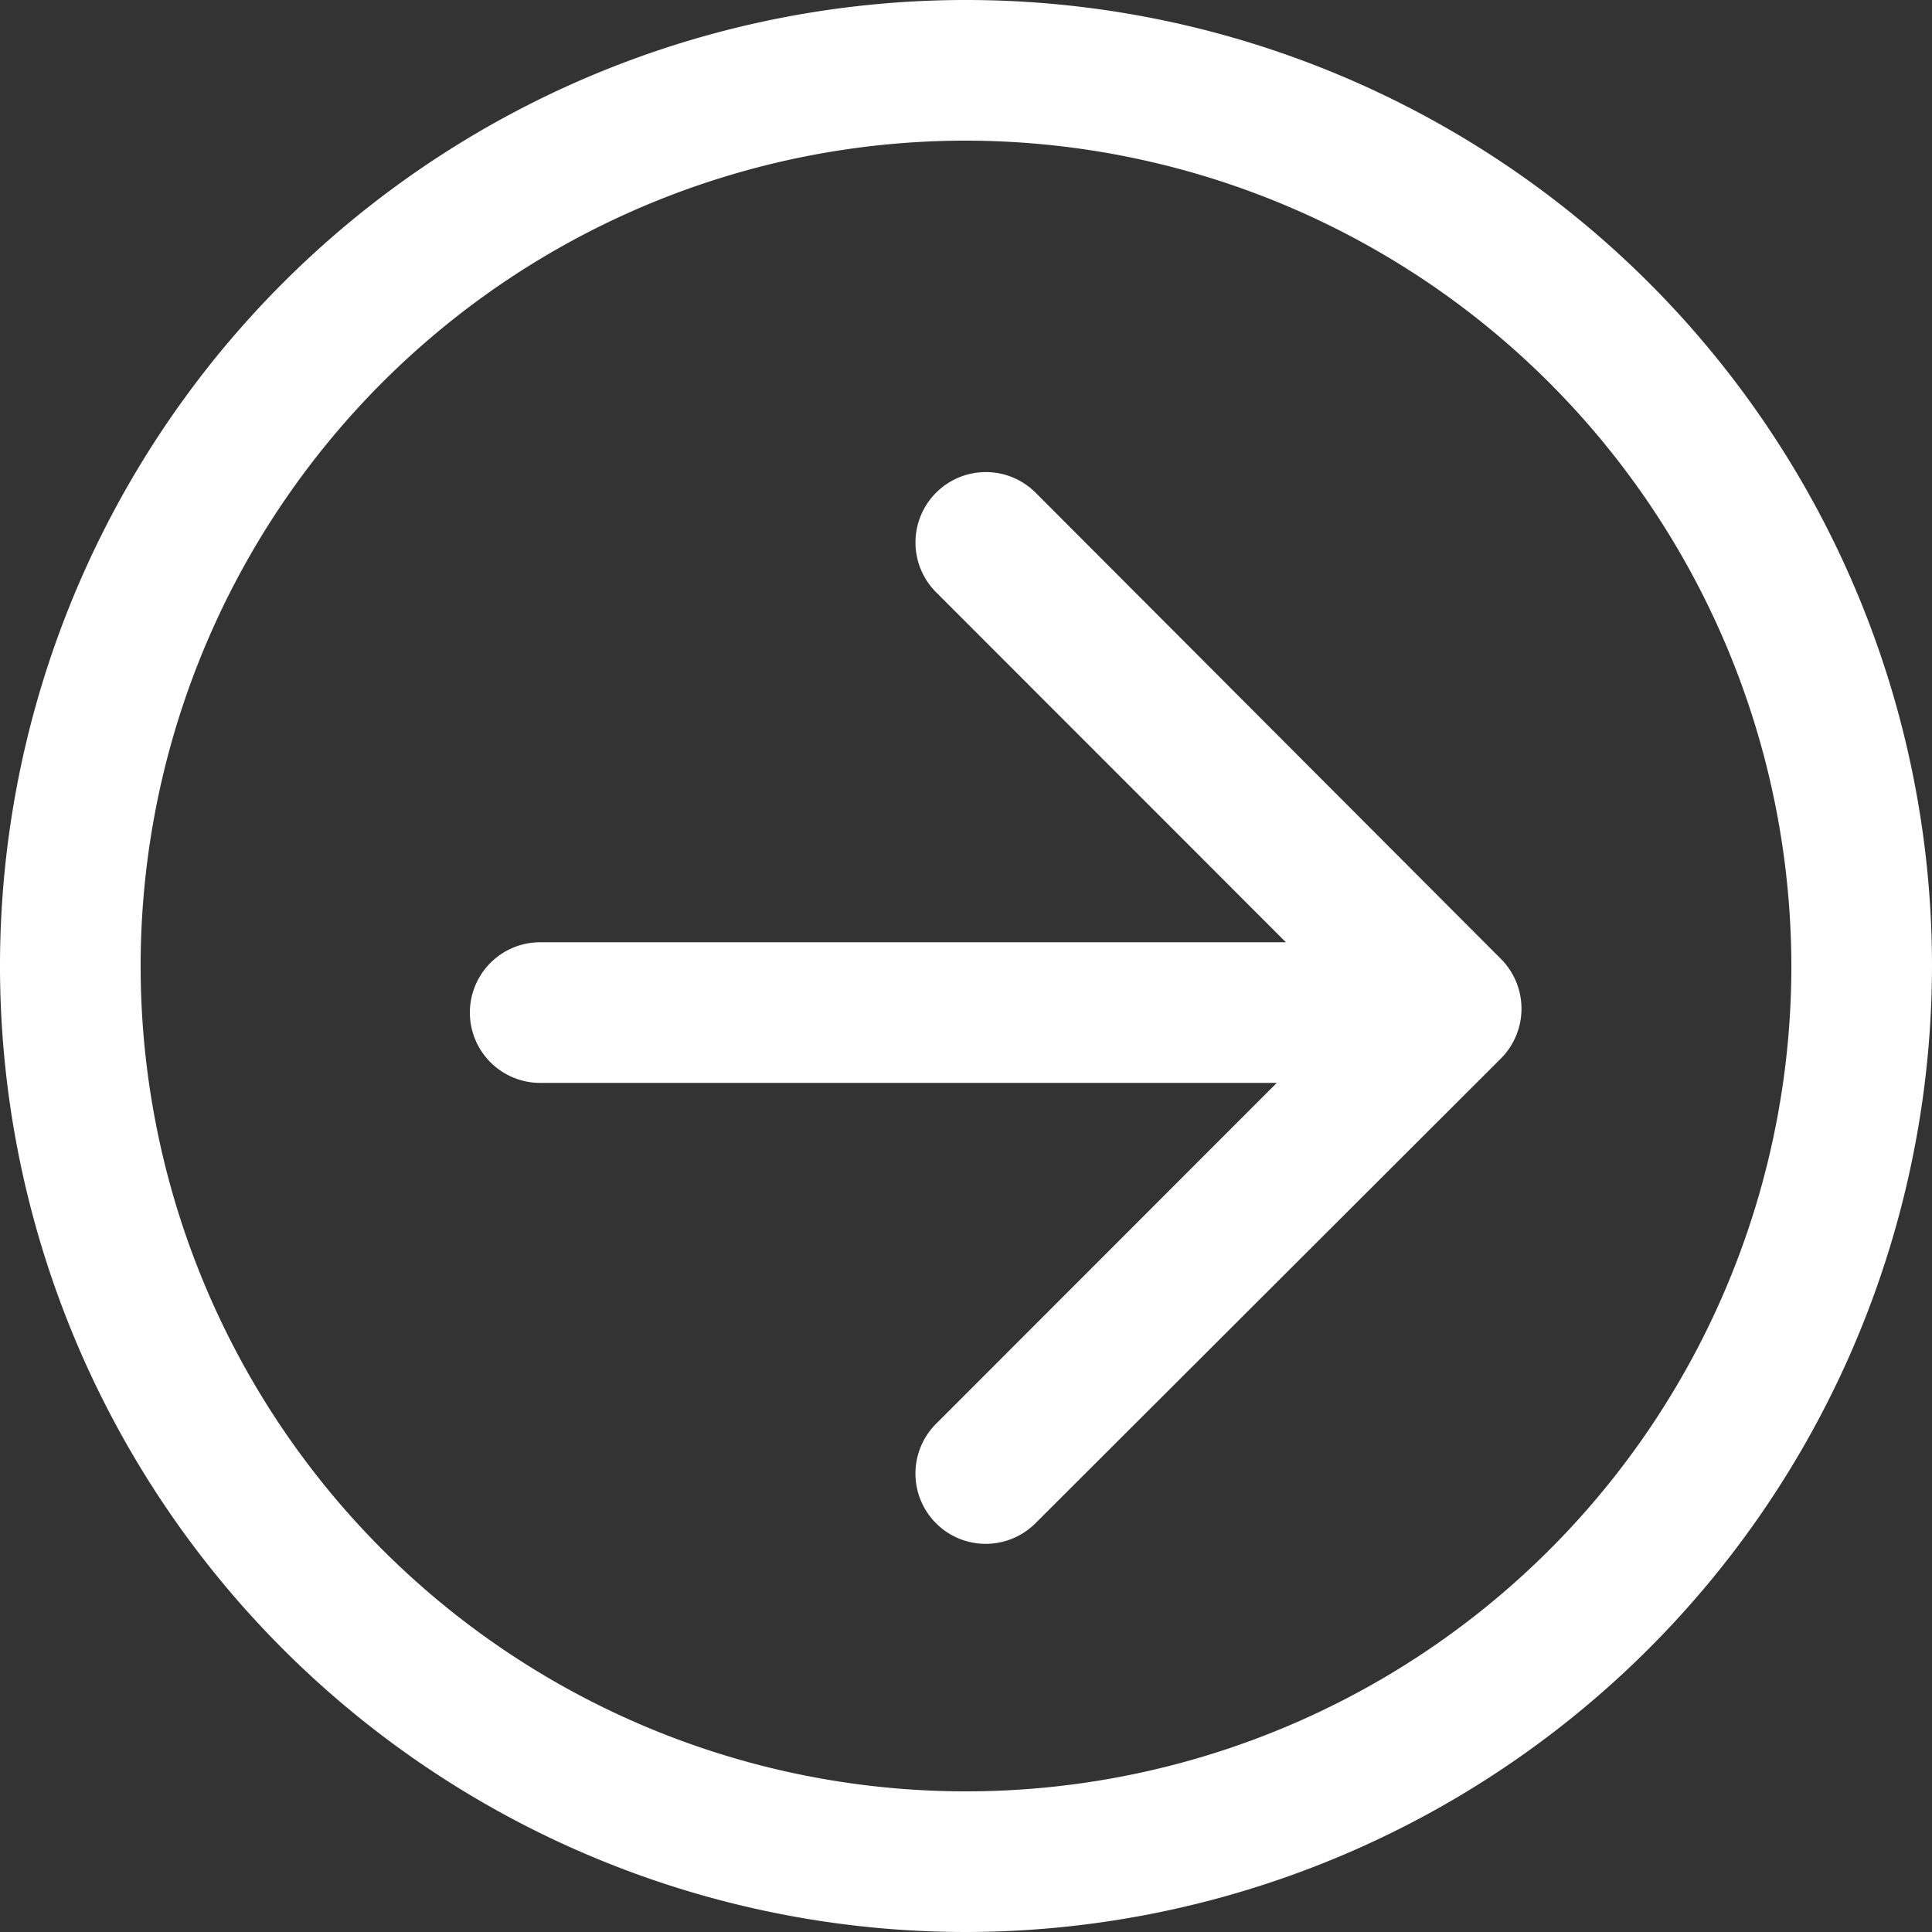 <svg xmlns="http://www.w3.org/2000/svg" viewBox="0 0 84.62 84.62"><rect x="0" y="0" width="84.62" height="84.62" fill="#333333" stroke="none"/><defs><style>.cls-1{fill:#fff;}</style></defs><title>Asset 1</title><g id="Layer_2" data-name="Layer 2"><g id="Layer_1-2" data-name="Layer 1"><path class="cls-1" d="M59.19,47.43H23.66a3.08,3.08,0,0,1,0-6.16H59.19a3.08,3.08,0,1,1,0,6.16Z"/><path class="cls-1" d="M43.17,67.62A3.08,3.08,0,0,1,41,62.36L59.2,44.15,41,25.94a3.08,3.08,0,1,1,4.36-4.36L65.74,42a3.09,3.09,0,0,1,0,4.36L45.35,66.72A3.09,3.09,0,0,1,43.17,67.62Z"/><path class="cls-1" d="M42.31,84.62A42.31,42.31,0,1,1,84.62,42.31,42.36,42.36,0,0,1,42.31,84.62Zm0-78.46A36.15,36.15,0,1,0,78.46,42.31,36.2,36.2,0,0,0,42.31,6.16Z"/></g></g></svg>